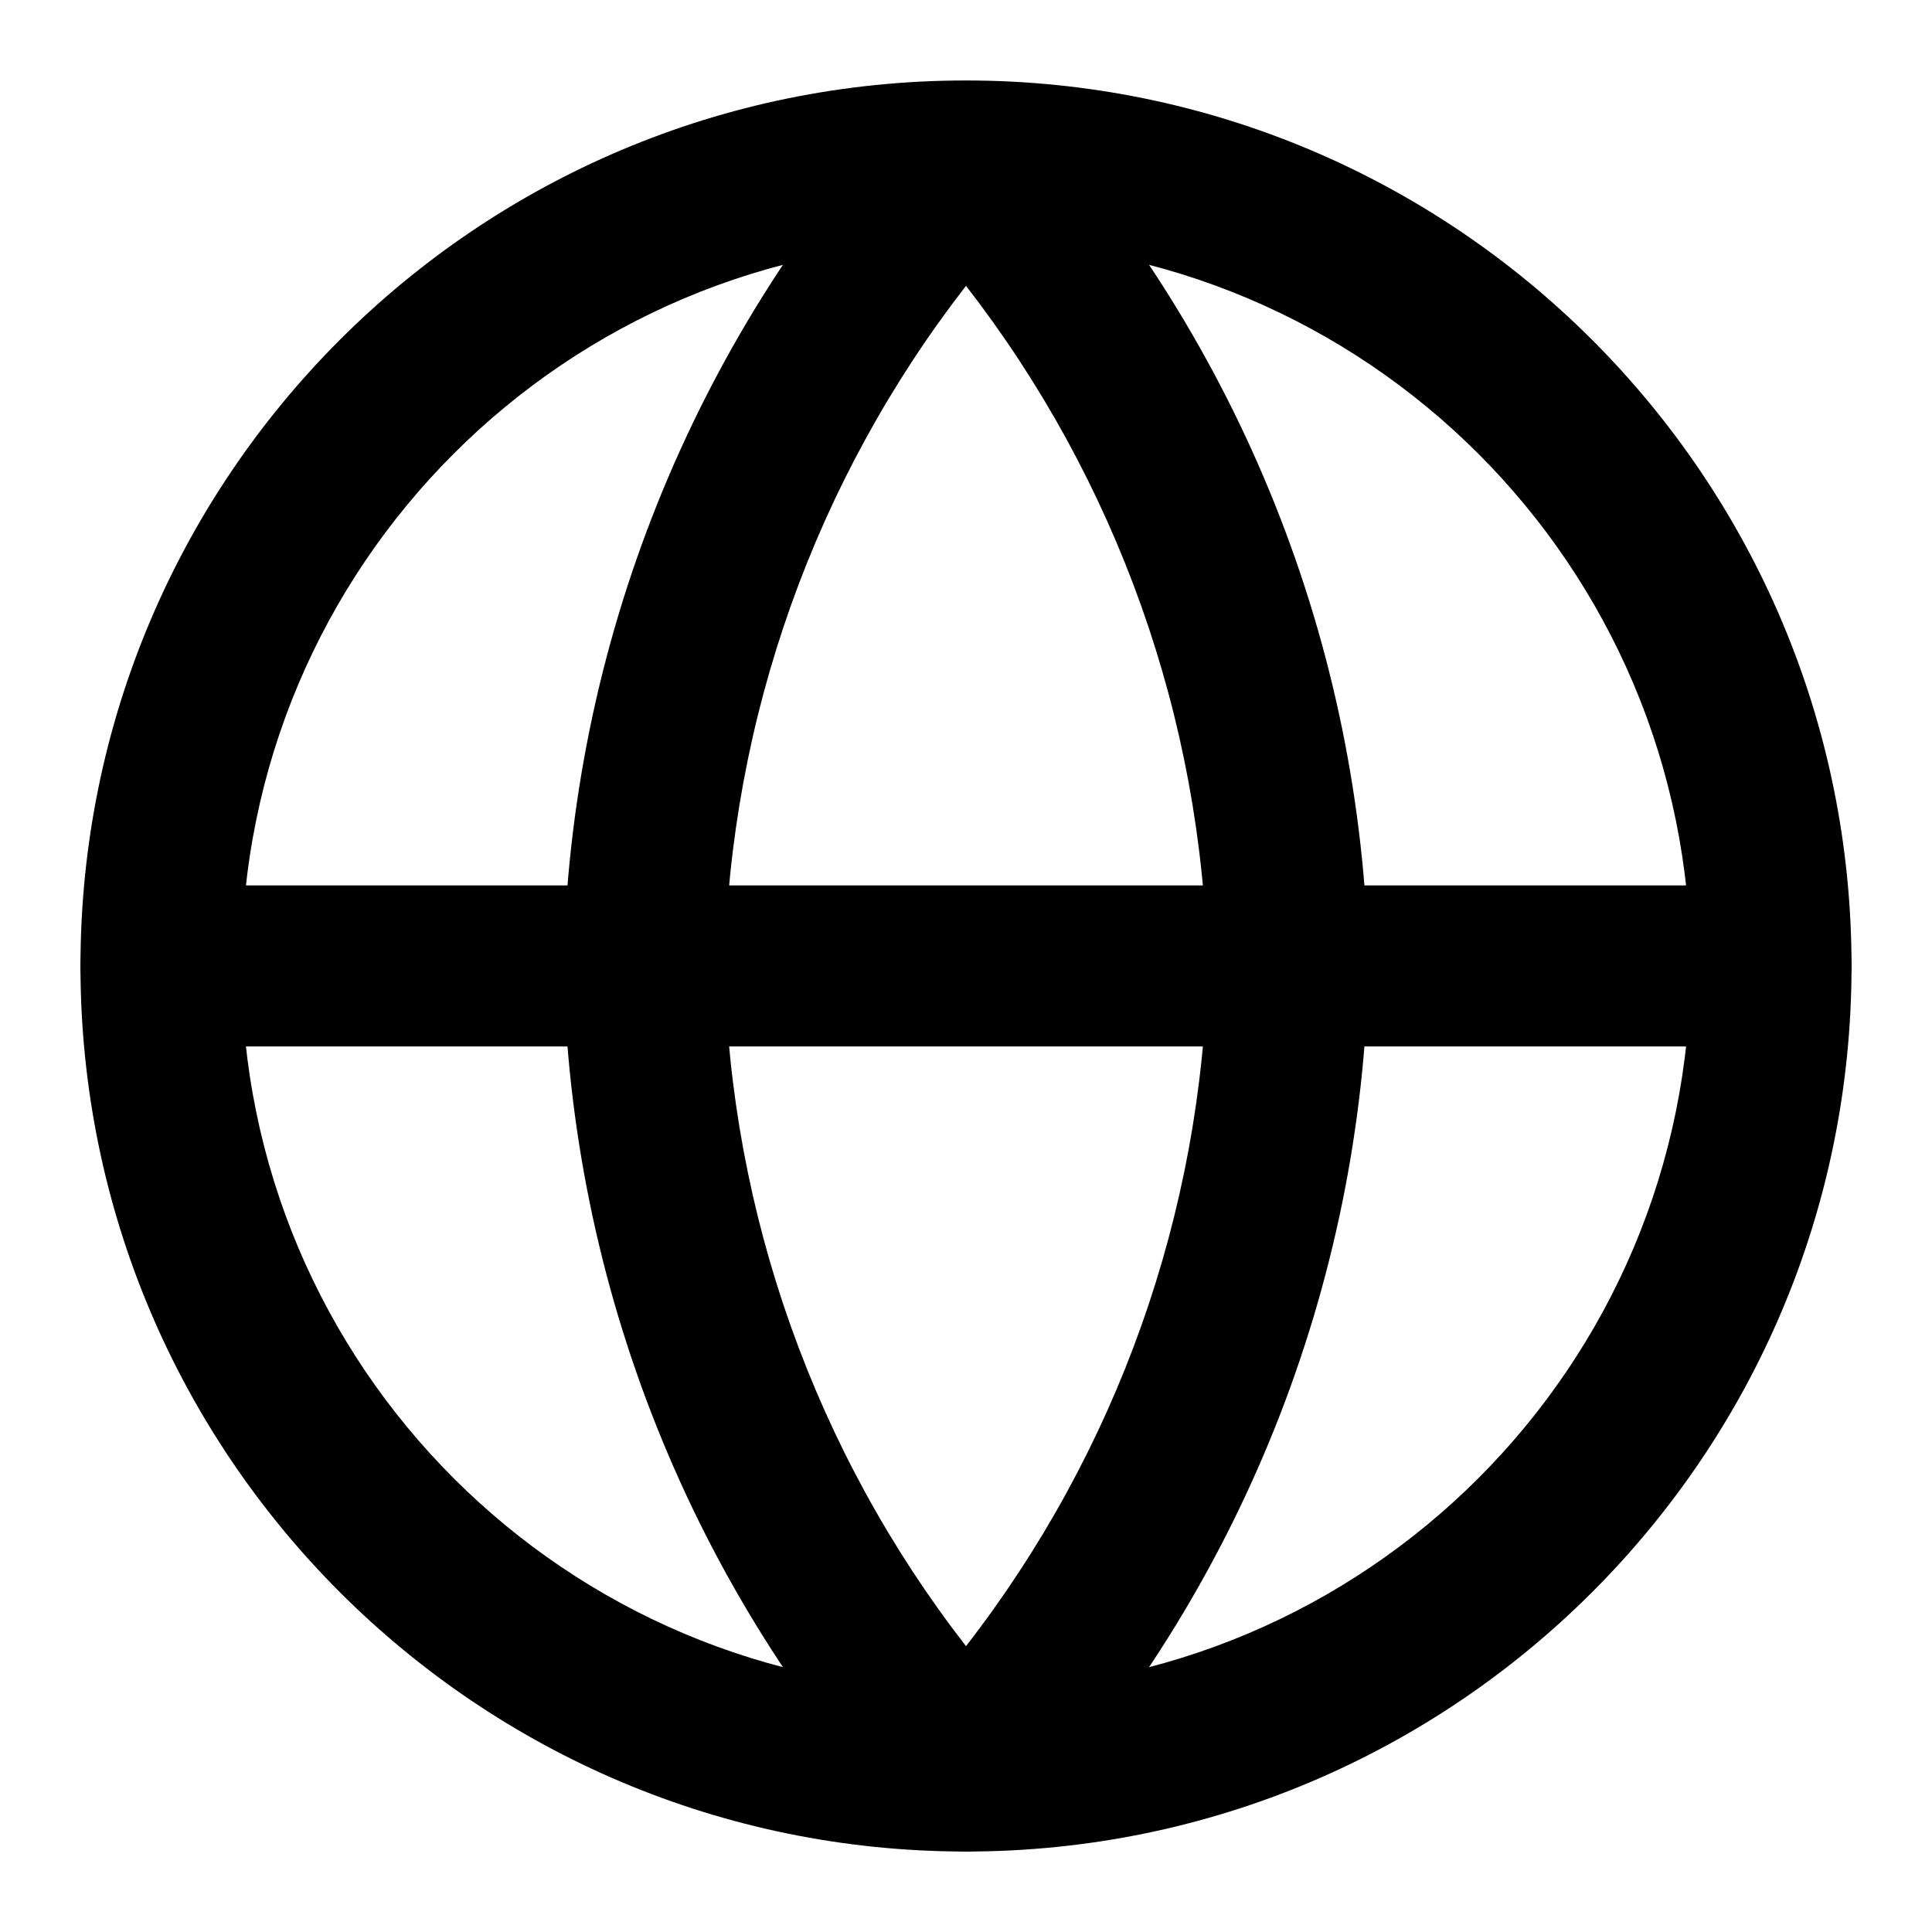 <svg width="20" height="20" viewBox="0 0 20 20" fill="none" xmlns="http://www.w3.org/2000/svg">
<g clip-path="url(#clip0_515_1486)">
<path fill-rule="evenodd" clip-rule="evenodd" d="M10 2.5C5.858 2.5 2.5 5.858 2.5 10C2.5 14.142 5.858 17.5 10 17.5C14.142 17.5 17.5 14.142 17.5 10C17.5 5.858 14.142 2.5 10 2.5ZM0.833 10C0.833 4.938 4.937 0.833 10 0.833C15.062 0.833 19.167 4.938 19.167 10C19.167 15.063 15.062 19.167 10 19.167C4.937 19.167 0.833 15.063 0.833 10Z" fill="black"/>
<path fill-rule="evenodd" clip-rule="evenodd" d="M0.833 10C0.833 9.54 1.206 9.166 1.667 9.166H18.333C18.794 9.166 19.167 9.54 19.167 10C19.167 10.46 18.794 10.833 18.333 10.833H1.667C1.206 10.833 0.833 10.46 0.833 10Z" fill="black"/>
<path fill-rule="evenodd" clip-rule="evenodd" d="M7.5 10C7.557 12.562 8.438 15.029 10 17.041C11.561 15.029 12.443 12.562 12.5 10C12.443 7.437 11.561 4.971 10 2.959C8.438 4.971 7.557 7.437 7.5 10ZM10 1.667L9.385 1.104C7.164 3.536 5.902 6.691 5.833 9.982C5.833 9.994 5.833 10.006 5.833 10.017C5.902 13.309 7.164 16.464 9.385 18.895C9.543 19.068 9.766 19.166 10 19.166C10.234 19.166 10.457 19.068 10.615 18.895C12.836 16.464 14.098 13.309 14.166 10.017C14.167 10.006 14.167 9.994 14.166 9.982C14.098 6.691 12.836 3.536 10.615 1.104L10 1.667Z" fill="black"/>
</g>
<defs>
<clipPath id="clip0_515_1486">
<rect width="20" height="20" fill="white"/>
</clipPath>
</defs>
</svg>
